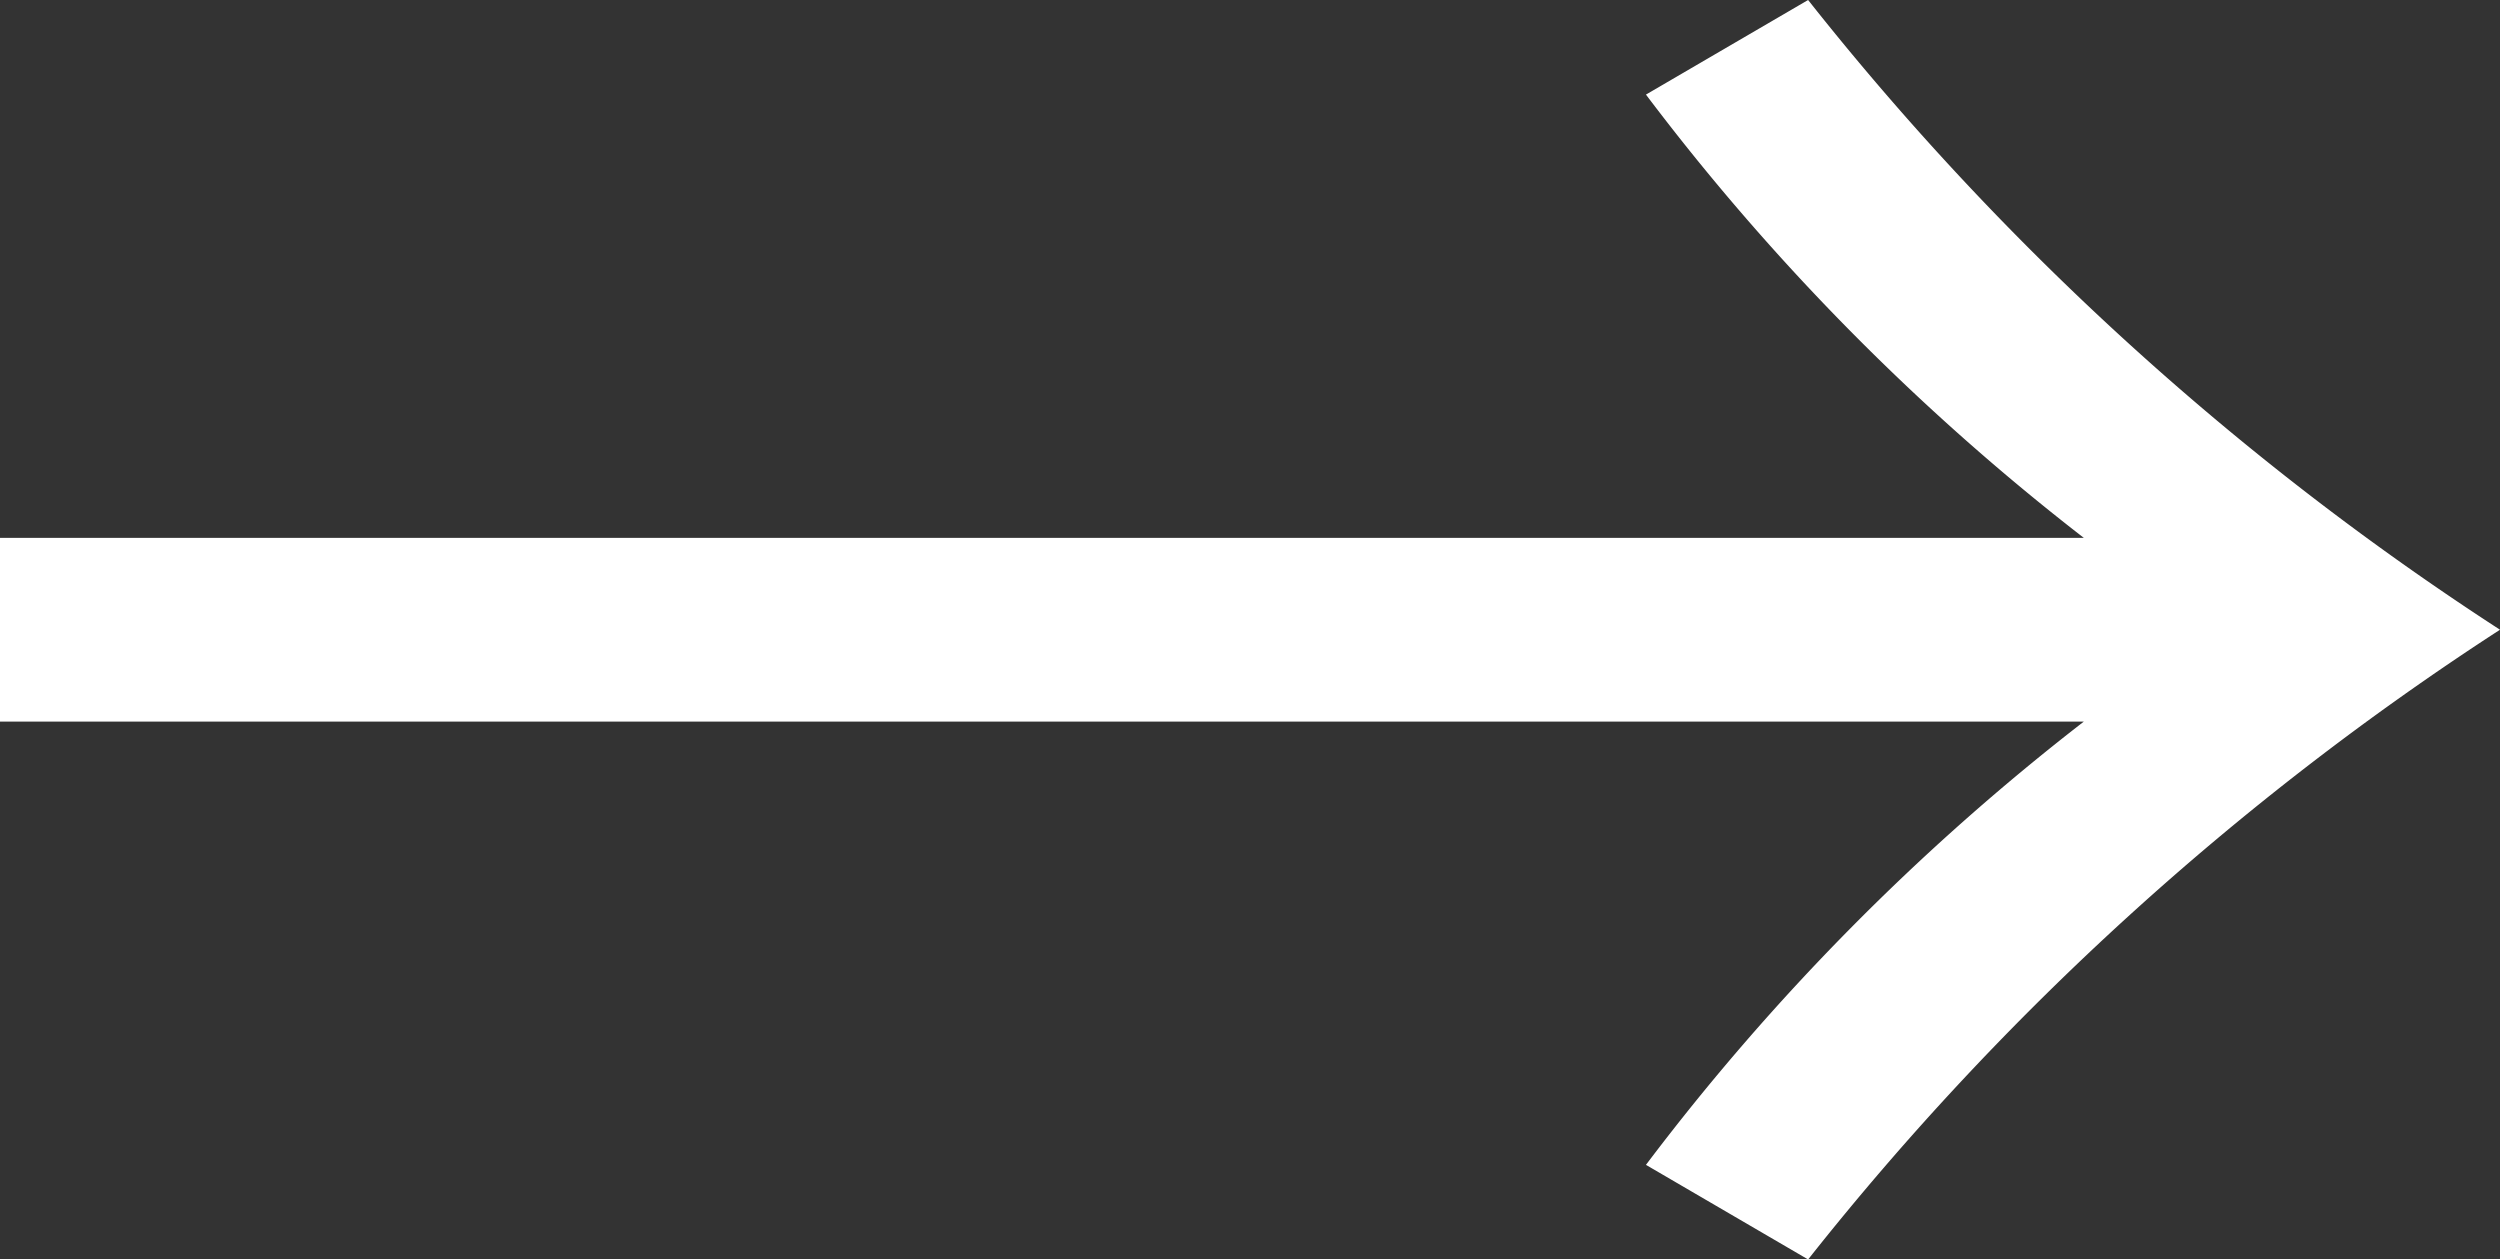 <svg xmlns="http://www.w3.org/2000/svg" width="27.75" height="13.98" viewBox="0 0 27.75 13.98">
  <rect x="0" y="0" width="27.75" height="13.98" fill="#333333" stroke="none"/>
  <path id="Path_1323" data-name="Path 1323" d="M24.33-12.42H1.2v2.04H24.33a26.083,26.083,0,0,0-4.86,4.92l1.8,1.05a31.964,31.964,0,0,1,7.68-6.99,31.964,31.964,0,0,1-7.68-6.99l-1.8,1.05A26.083,26.083,0,0,0,24.33-12.42Z" transform="translate(-1.2 18.39)" fill="#fff"/>
</svg>
